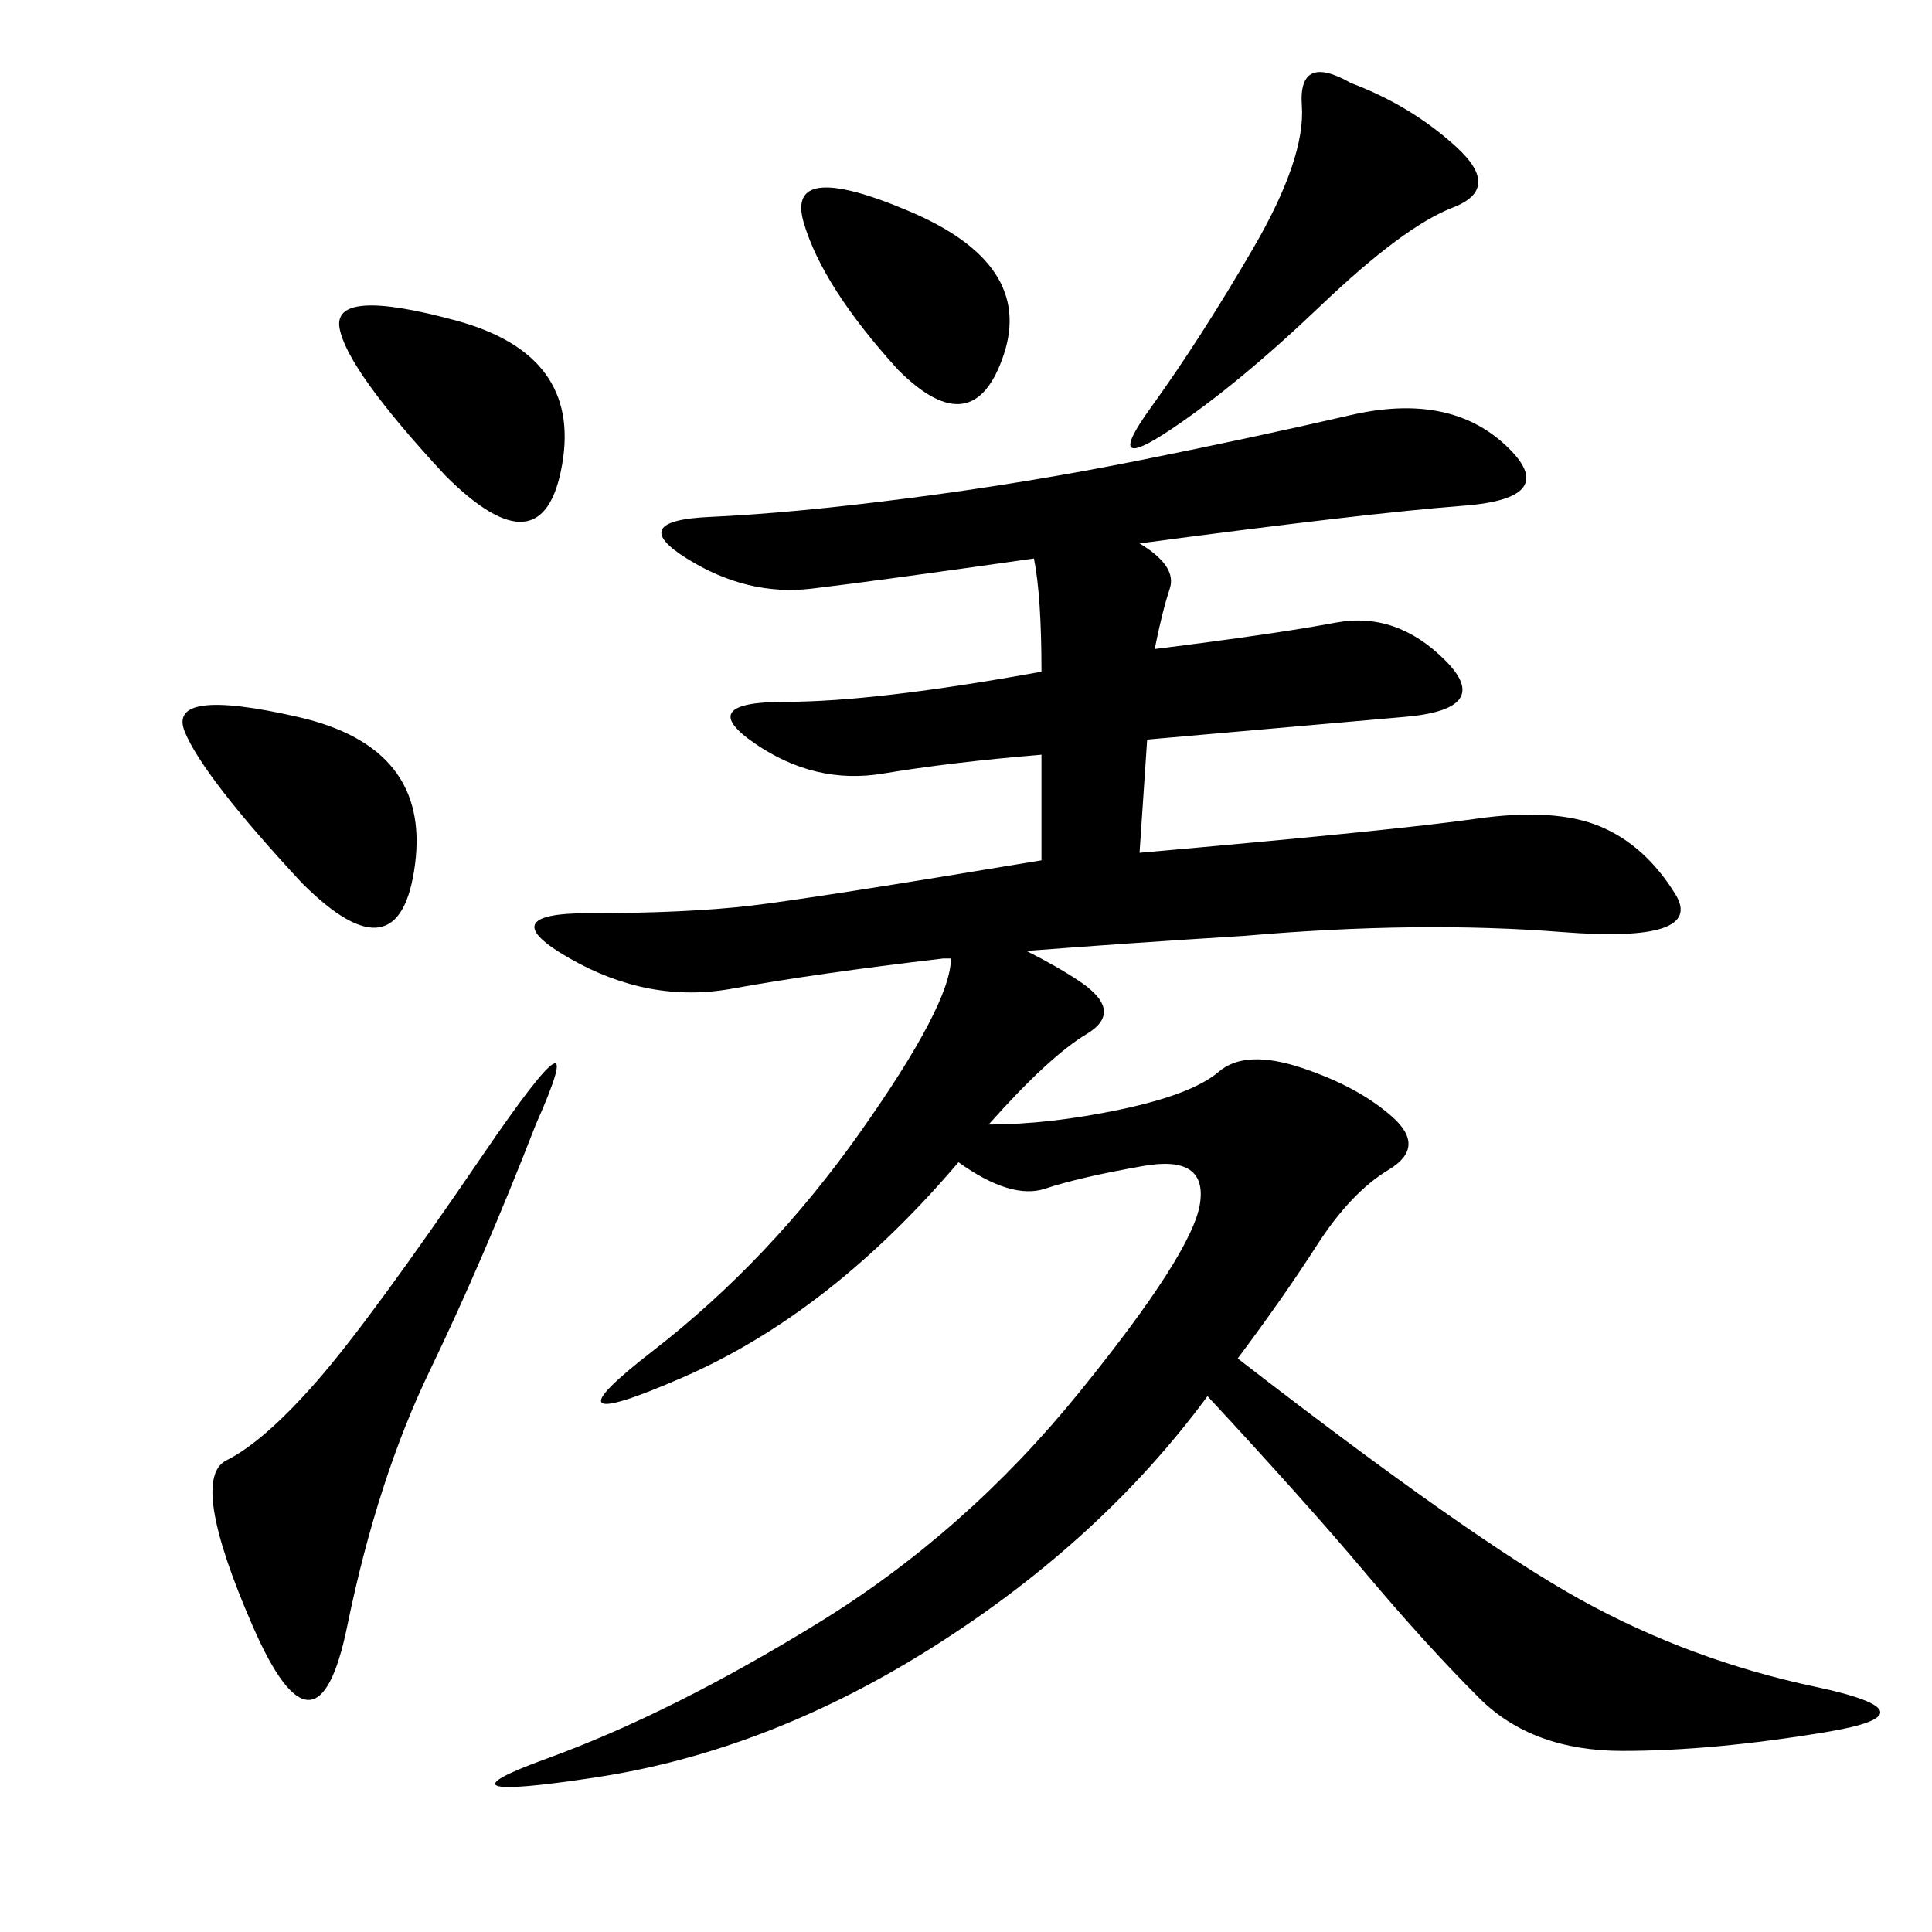 <svg xmlns="http://www.w3.org/2000/svg" xmlns:xlink="http://www.w3.org/1999/xlink" width="300" height="300"><path d="M153.52 174.61Q162.89 174.61 174.02 172.27Q185.16 169.92 189.26 166.41Q193.36 162.89 202.15 165.82Q210.94 168.75 216.21 173.44Q221.48 178.13 215.63 181.64Q209.77 185.16 204.49 193.36Q199.22 201.56 192.19 210.94L192.19 210.94Q228.52 239.06 245.51 248.44Q262.50 257.81 281.84 261.91Q301.17 266.02 283.59 268.95Q266.02 271.88 251.95 271.88L251.95 271.88Q237.89 271.88 229.69 263.67Q221.48 255.47 212.11 244.34Q202.73 233.20 187.50 216.80L187.50 216.80Q171.09 239.06 145.31 255.47Q119.53 271.88 92.58 275.98Q65.63 280.08 84.96 273.05Q104.30 266.02 127.15 251.95Q150 237.89 167.58 216.21Q185.16 194.53 186.33 186.91Q187.50 179.30 177.54 181.05Q167.58 182.81 162.30 184.57Q157.03 186.33 148.83 180.47L148.83 180.47Q128.91 203.91 106.05 213.87Q83.20 223.83 101.37 209.77Q119.53 195.70 133.59 175.78L133.59 175.78Q147.66 155.86 147.66 148.83L147.66 148.83L146.48 148.83Q126.56 151.17 113.67 153.52Q100.78 155.86 88.48 148.83Q76.17 141.80 91.41 141.80L91.41 141.80Q106.64 141.80 116.60 140.63Q126.56 139.45 161.72 133.59L161.72 133.59L161.72 117.19Q147.66 118.36 137.11 120.12Q126.56 121.88 117.19 115.43Q107.81 108.98 121.88 108.98L121.88 108.98Q135.94 108.98 161.72 104.30L161.72 104.30Q161.72 92.58 160.55 86.72L160.55 86.72Q135.94 90.23 125.98 91.41Q116.02 92.58 106.64 86.72Q97.27 80.86 110.16 80.27Q123.05 79.69 141.21 77.34Q159.38 75 176.95 71.48Q194.53 67.97 209.77 64.45Q225 60.94 233.79 69.14Q242.58 77.34 227.34 78.52Q212.11 79.69 176.95 84.38L176.95 84.38Q182.81 87.89 181.64 91.41Q180.47 94.92 179.30 100.78L179.30 100.78Q198.05 98.44 207.42 96.68Q216.80 94.92 224.41 102.54Q232.03 110.16 217.97 111.33L217.97 111.33L178.13 114.84L176.95 132.42Q216.80 128.91 229.10 127.15Q241.41 125.39 248.44 128.32Q255.47 131.25 260.16 138.87Q264.84 146.48 242.58 144.73Q220.31 142.97 193.36 145.31L193.36 145.31Q174.61 146.48 159.38 147.66L159.38 147.66Q164.06 150 167.58 152.34L167.58 152.34Q174.61 157.03 168.75 160.55Q162.89 164.06 153.52 174.61L153.52 174.61ZM83.20 174.61Q75 195.70 66.80 212.70Q58.59 229.69 53.91 252.54Q49.22 275.39 39.26 252.54Q29.30 229.69 35.16 226.76Q41.02 223.83 49.22 214.45Q57.42 205.08 75 179.30Q92.58 153.52 83.20 174.61L83.20 174.61ZM209.77 12.89Q219.14 16.41 226.17 22.85Q233.20 29.30 225.59 32.23Q217.97 35.16 205.08 47.46Q192.19 59.77 181.64 66.80Q171.09 73.83 178.71 63.28Q186.33 52.73 194.53 38.67Q202.73 24.61 202.15 16.41Q201.56 8.20 209.77 12.89L209.77 12.89ZM46.88 137.11Q31.64 120.70 28.71 113.67Q25.78 106.64 46.29 111.33Q66.80 116.02 64.45 134.18Q62.11 152.34 46.88 137.11L46.88 137.11ZM69.14 73.83Q53.91 57.42 52.73 50.98Q51.56 44.53 70.90 49.80Q90.23 55.08 87.30 72.07Q84.38 89.06 69.14 73.83L69.14 73.83ZM139.45 57.42Q127.73 44.53 124.80 34.57Q121.88 24.61 141.21 32.81Q160.55 41.02 155.86 55.08Q151.17 69.14 139.45 57.42L139.45 57.42Z"/></svg>